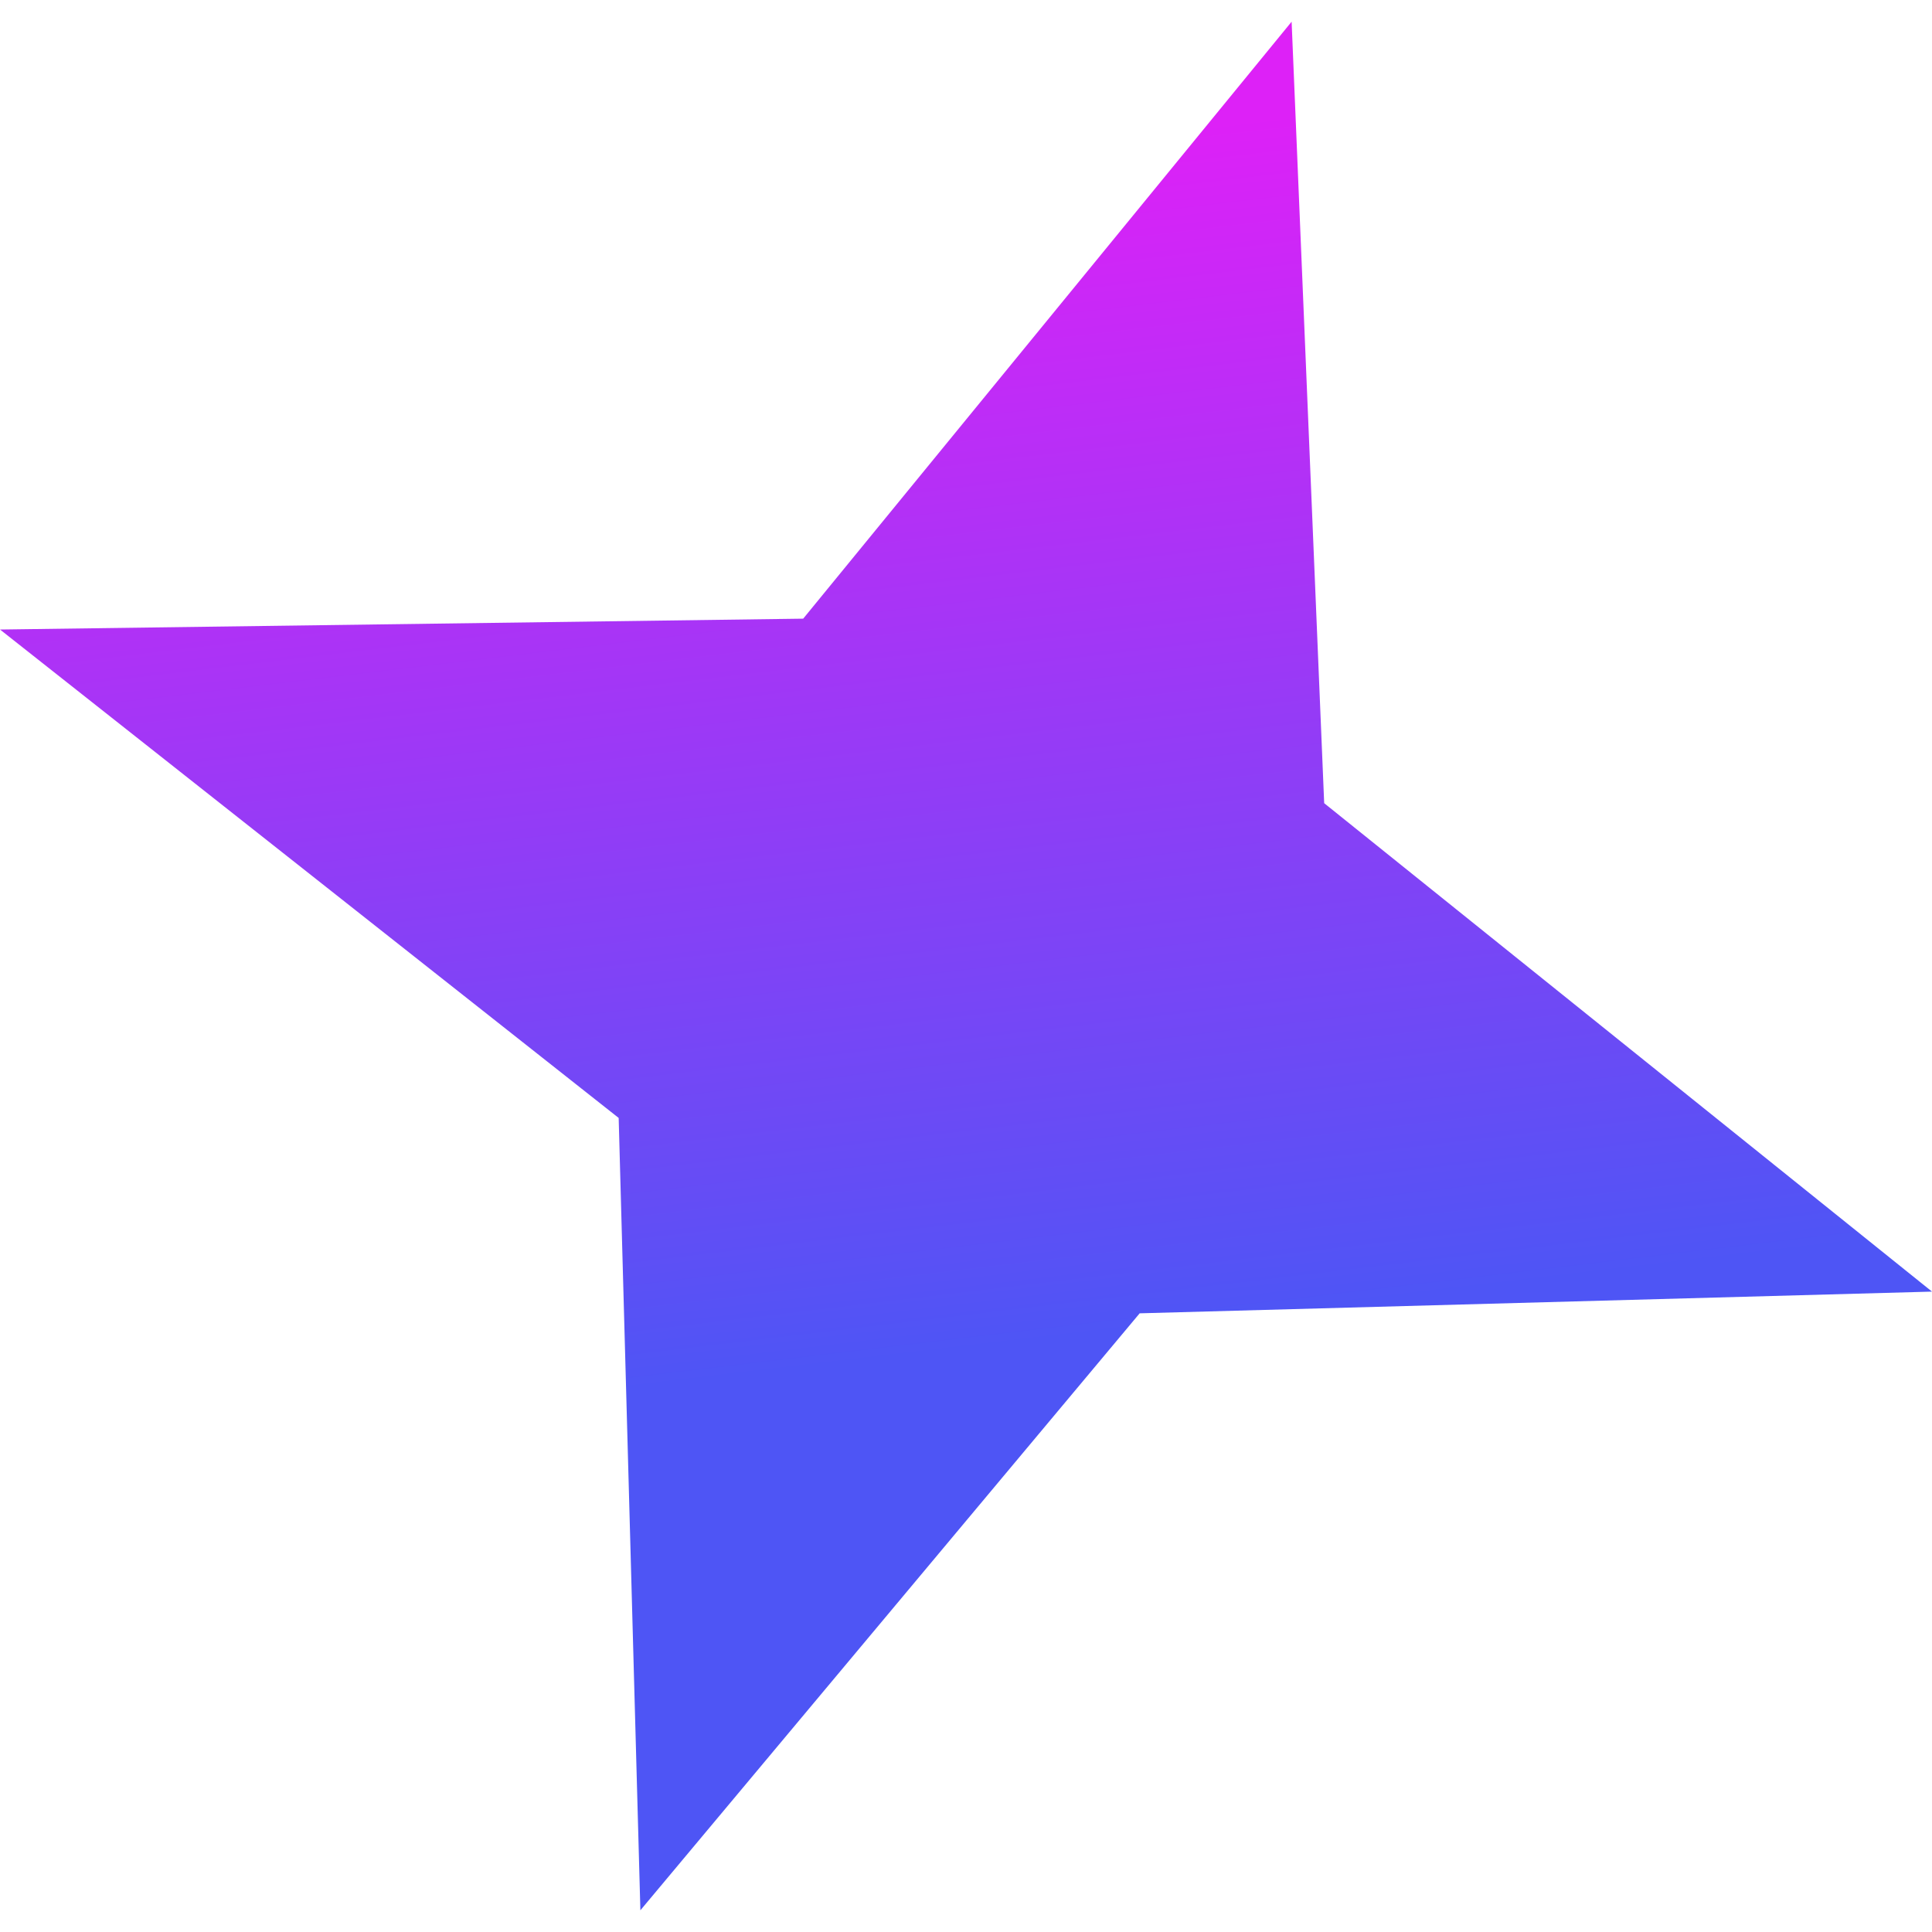 <svg width="180" height="180" viewBox="0 0 180 180" fill="none" xmlns="http://www.w3.org/2000/svg">
<path d="M74.832 57.639L0 58.651L57.64 104.156L59.663 177.977L106.18 122.359L180 120.336L123.371 74.831L120.337 2.021L74.832 57.639Z" fill="url(#paint0_linear_3966_315)"/>
<defs>
<linearGradient id="paint0_linear_3966_315" x1="193.146" y1="2.021" x2="206.206" y2="111.921" gradientUnits="userSpaceOnUse">
<stop stop-color="#DD21F7"/>
<stop offset="1" stop-color="#4E55F5"/>
</linearGradient>
</defs>
</svg>

